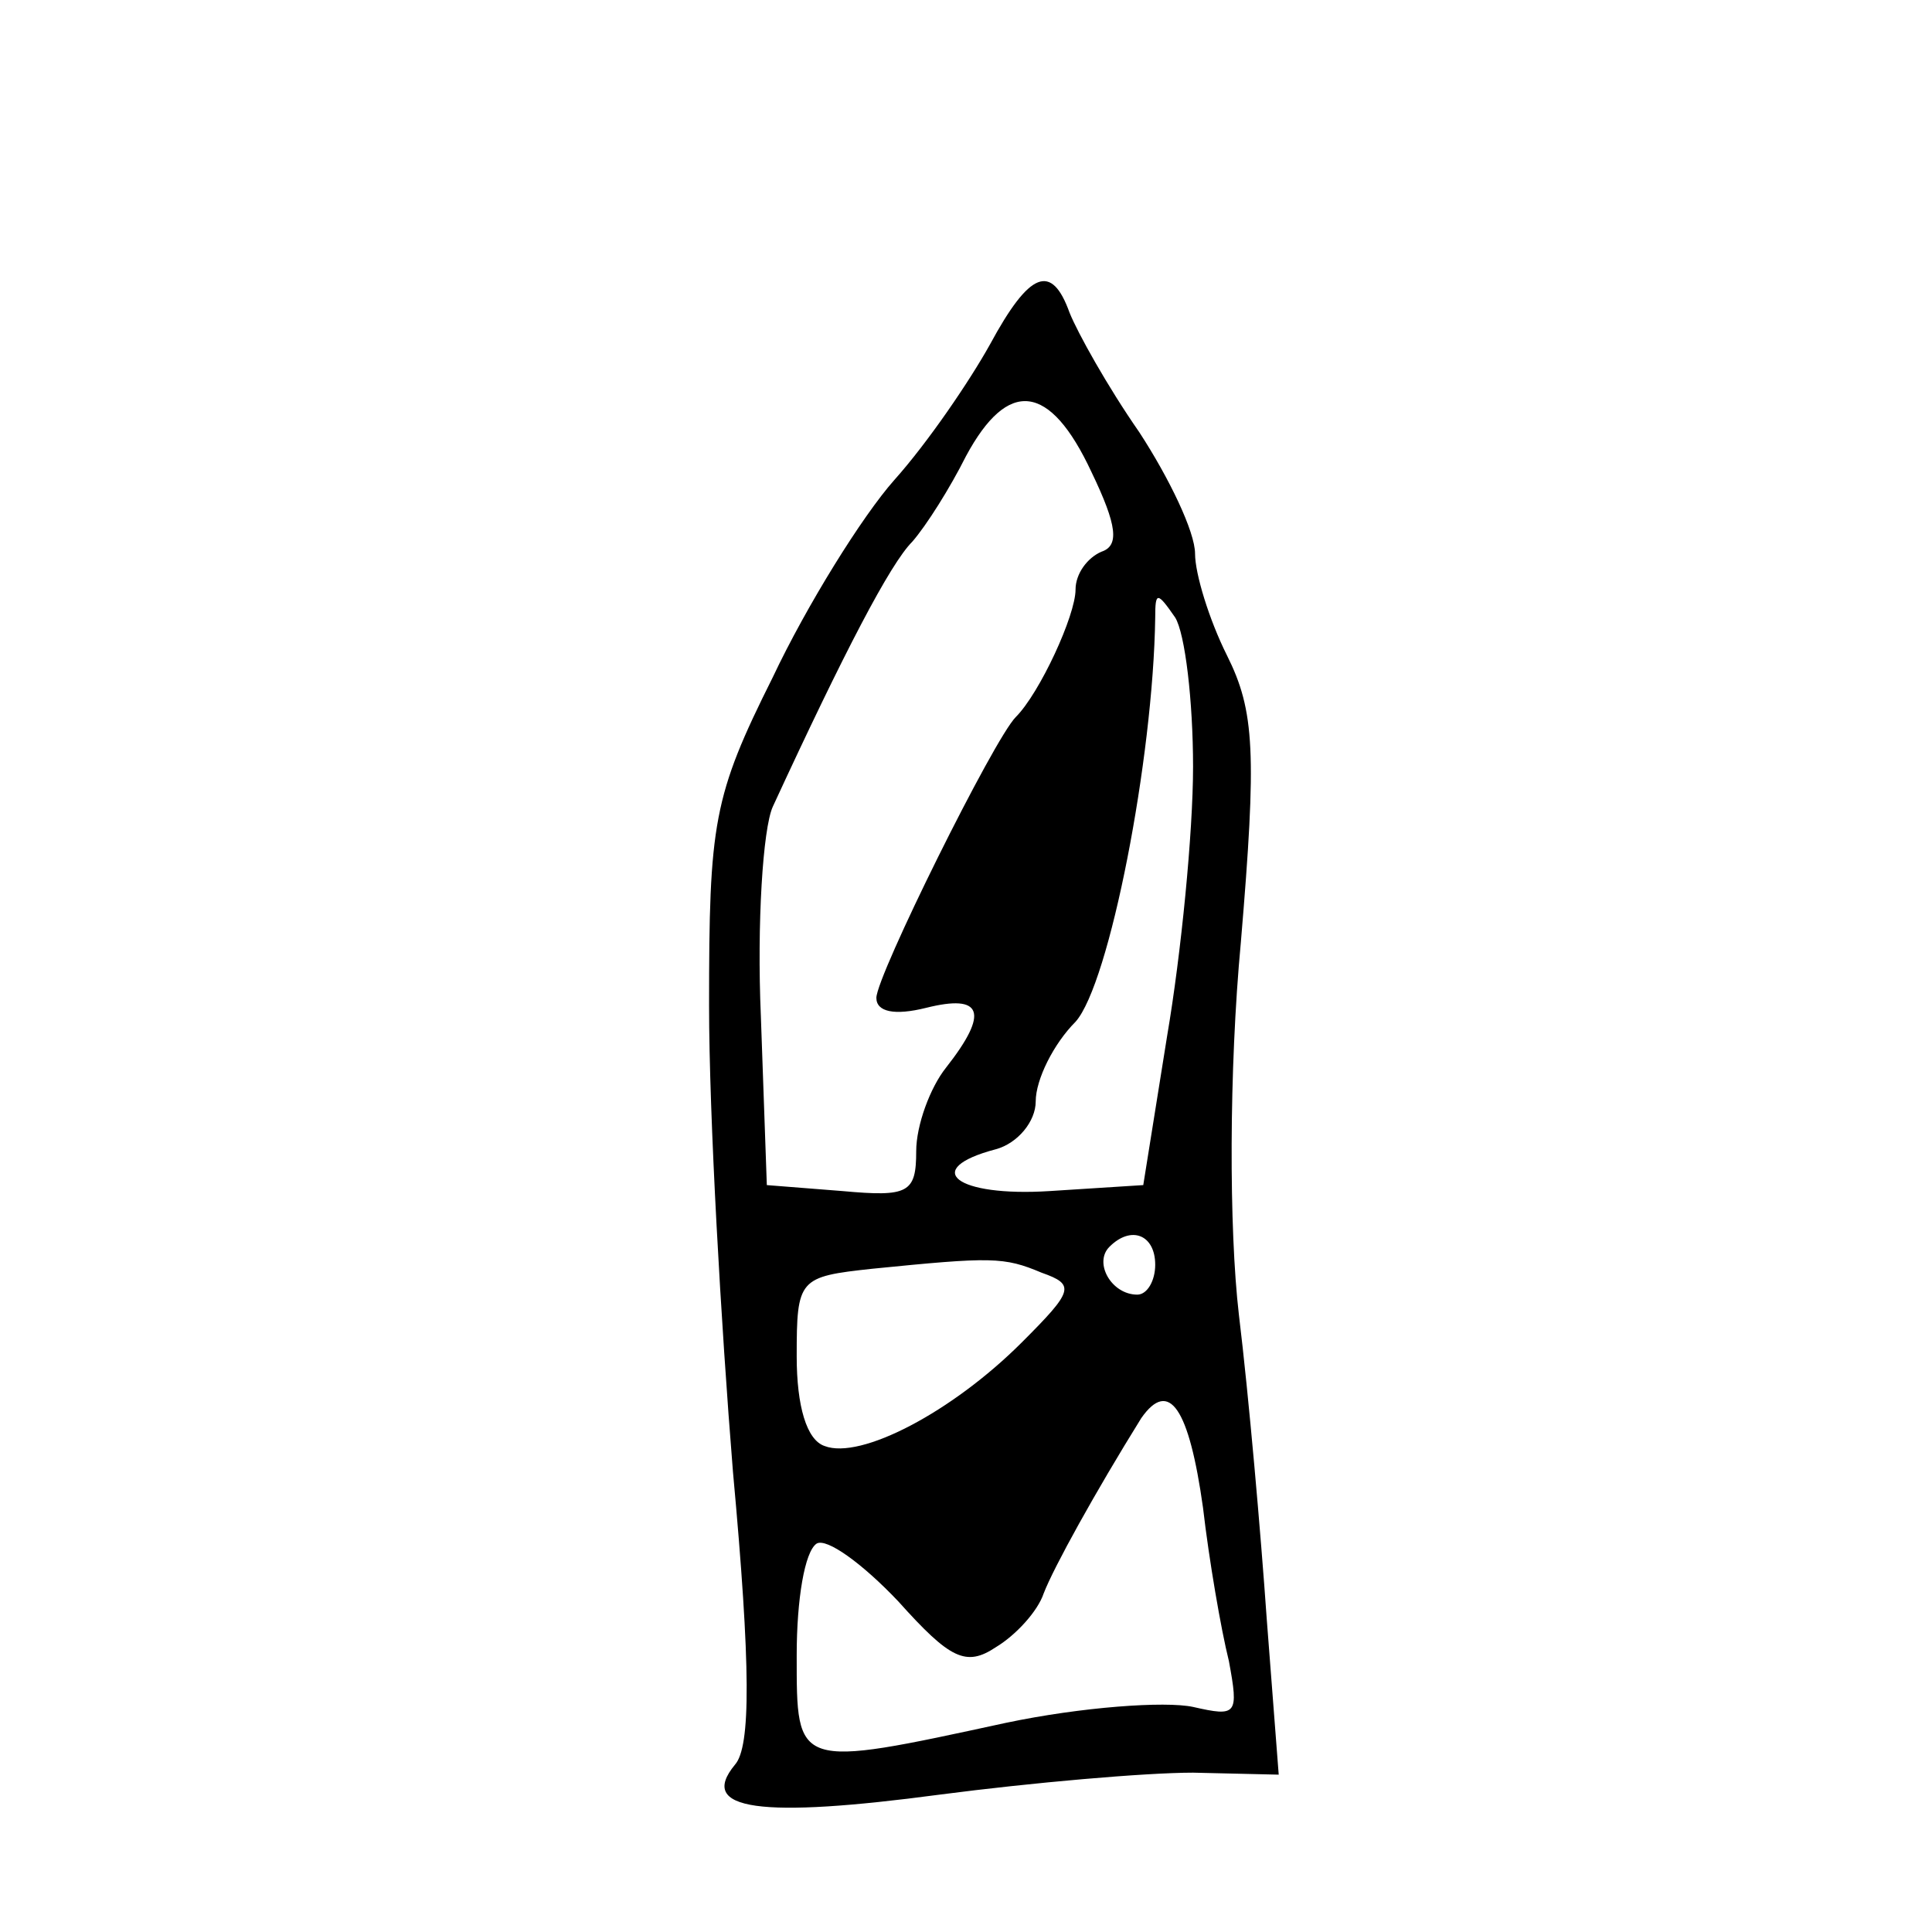 <?xml version="1.0" standalone="no"?>
<!DOCTYPE svg PUBLIC "-//W3C//DTD SVG 20010904//EN"
 "http://www.w3.org/TR/2001/REC-SVG-20010904/DTD/svg10.dtd">
<svg version="1.0" xmlns="http://www.w3.org/2000/svg"
 width="97pt" height="97pt" viewBox="0 0 97 97"
 preserveAspectRatio="xMidYMid meet">
<g transform="translate(0,97) scale(0.1,-0.1)"
fill="#000000" stroke="none">
<path d="M497 797 c-10 -18 -31 -49 -48 -68 -16 -18 -44 -63 -61 -99 -30 -60
-32 -73 -32 -165 0 -55 6 -160 12 -234 9 -98 9 -138 1 -147 -19 -23 13 -27
103 -15 46 6 103 11 127 11 l43 -1 -6 78 c-3 43 -9 112 -14 153 -5 43 -5 123
1 187 8 95 7 116 -7 144 -9 18 -16 41 -16 51 0 11 -13 38 -28 61 -16 23 -31
50 -35 60 -9 25 -20 21 -40 -16z m51 -64 c13 -27 14 -37 5 -40 -7 -3 -13 -11
-13 -19 0 -13 -18 -52 -30 -64 -11 -11 -70 -130 -70 -141 0 -7 9 -9 25 -5 28
7 32 -2 10 -30 -8 -10 -15 -29 -15 -42 0 -21 -4 -23 -37 -20 l-38 3 -3 85 c-2
46 1 94 6 105 36 78 59 122 70 133 7 8 19 27 27 43 21 39 42 37 63 -8z m51
-148 c0 -33 -6 -94 -13 -135 l-12 -75 -47 -3 c-47 -3 -65 11 -27 21 11 3 20
14 20 24 0 11 9 29 20 40 17 19 39 132 40 203 0 13 1 13 10 0 5 -8 9 -42 9
-75z m-19 -250 c0 -8 -4 -15 -9 -15 -13 0 -22 16 -14 24 11 11 23 6 23 -9z
m-57 -4 c17 -6 16 -9 -10 -35 -35 -35 -81 -59 -99 -52 -9 3 -14 20 -14 45 0
39 1 40 38 44 60 6 66 6 85 -2z m81 -118 c3 -26 9 -61 13 -77 5 -27 4 -28 -18
-23 -14 3 -56 0 -94 -8 -106 -23 -105 -23 -105 34 0 28 4 52 10 56 5 3 23 -10
41 -29 26 -29 34 -33 49 -23 10 6 21 18 24 27 5 13 26 51 49 88 14 20 24 5 31
-45z"/>
</g>
</svg>
